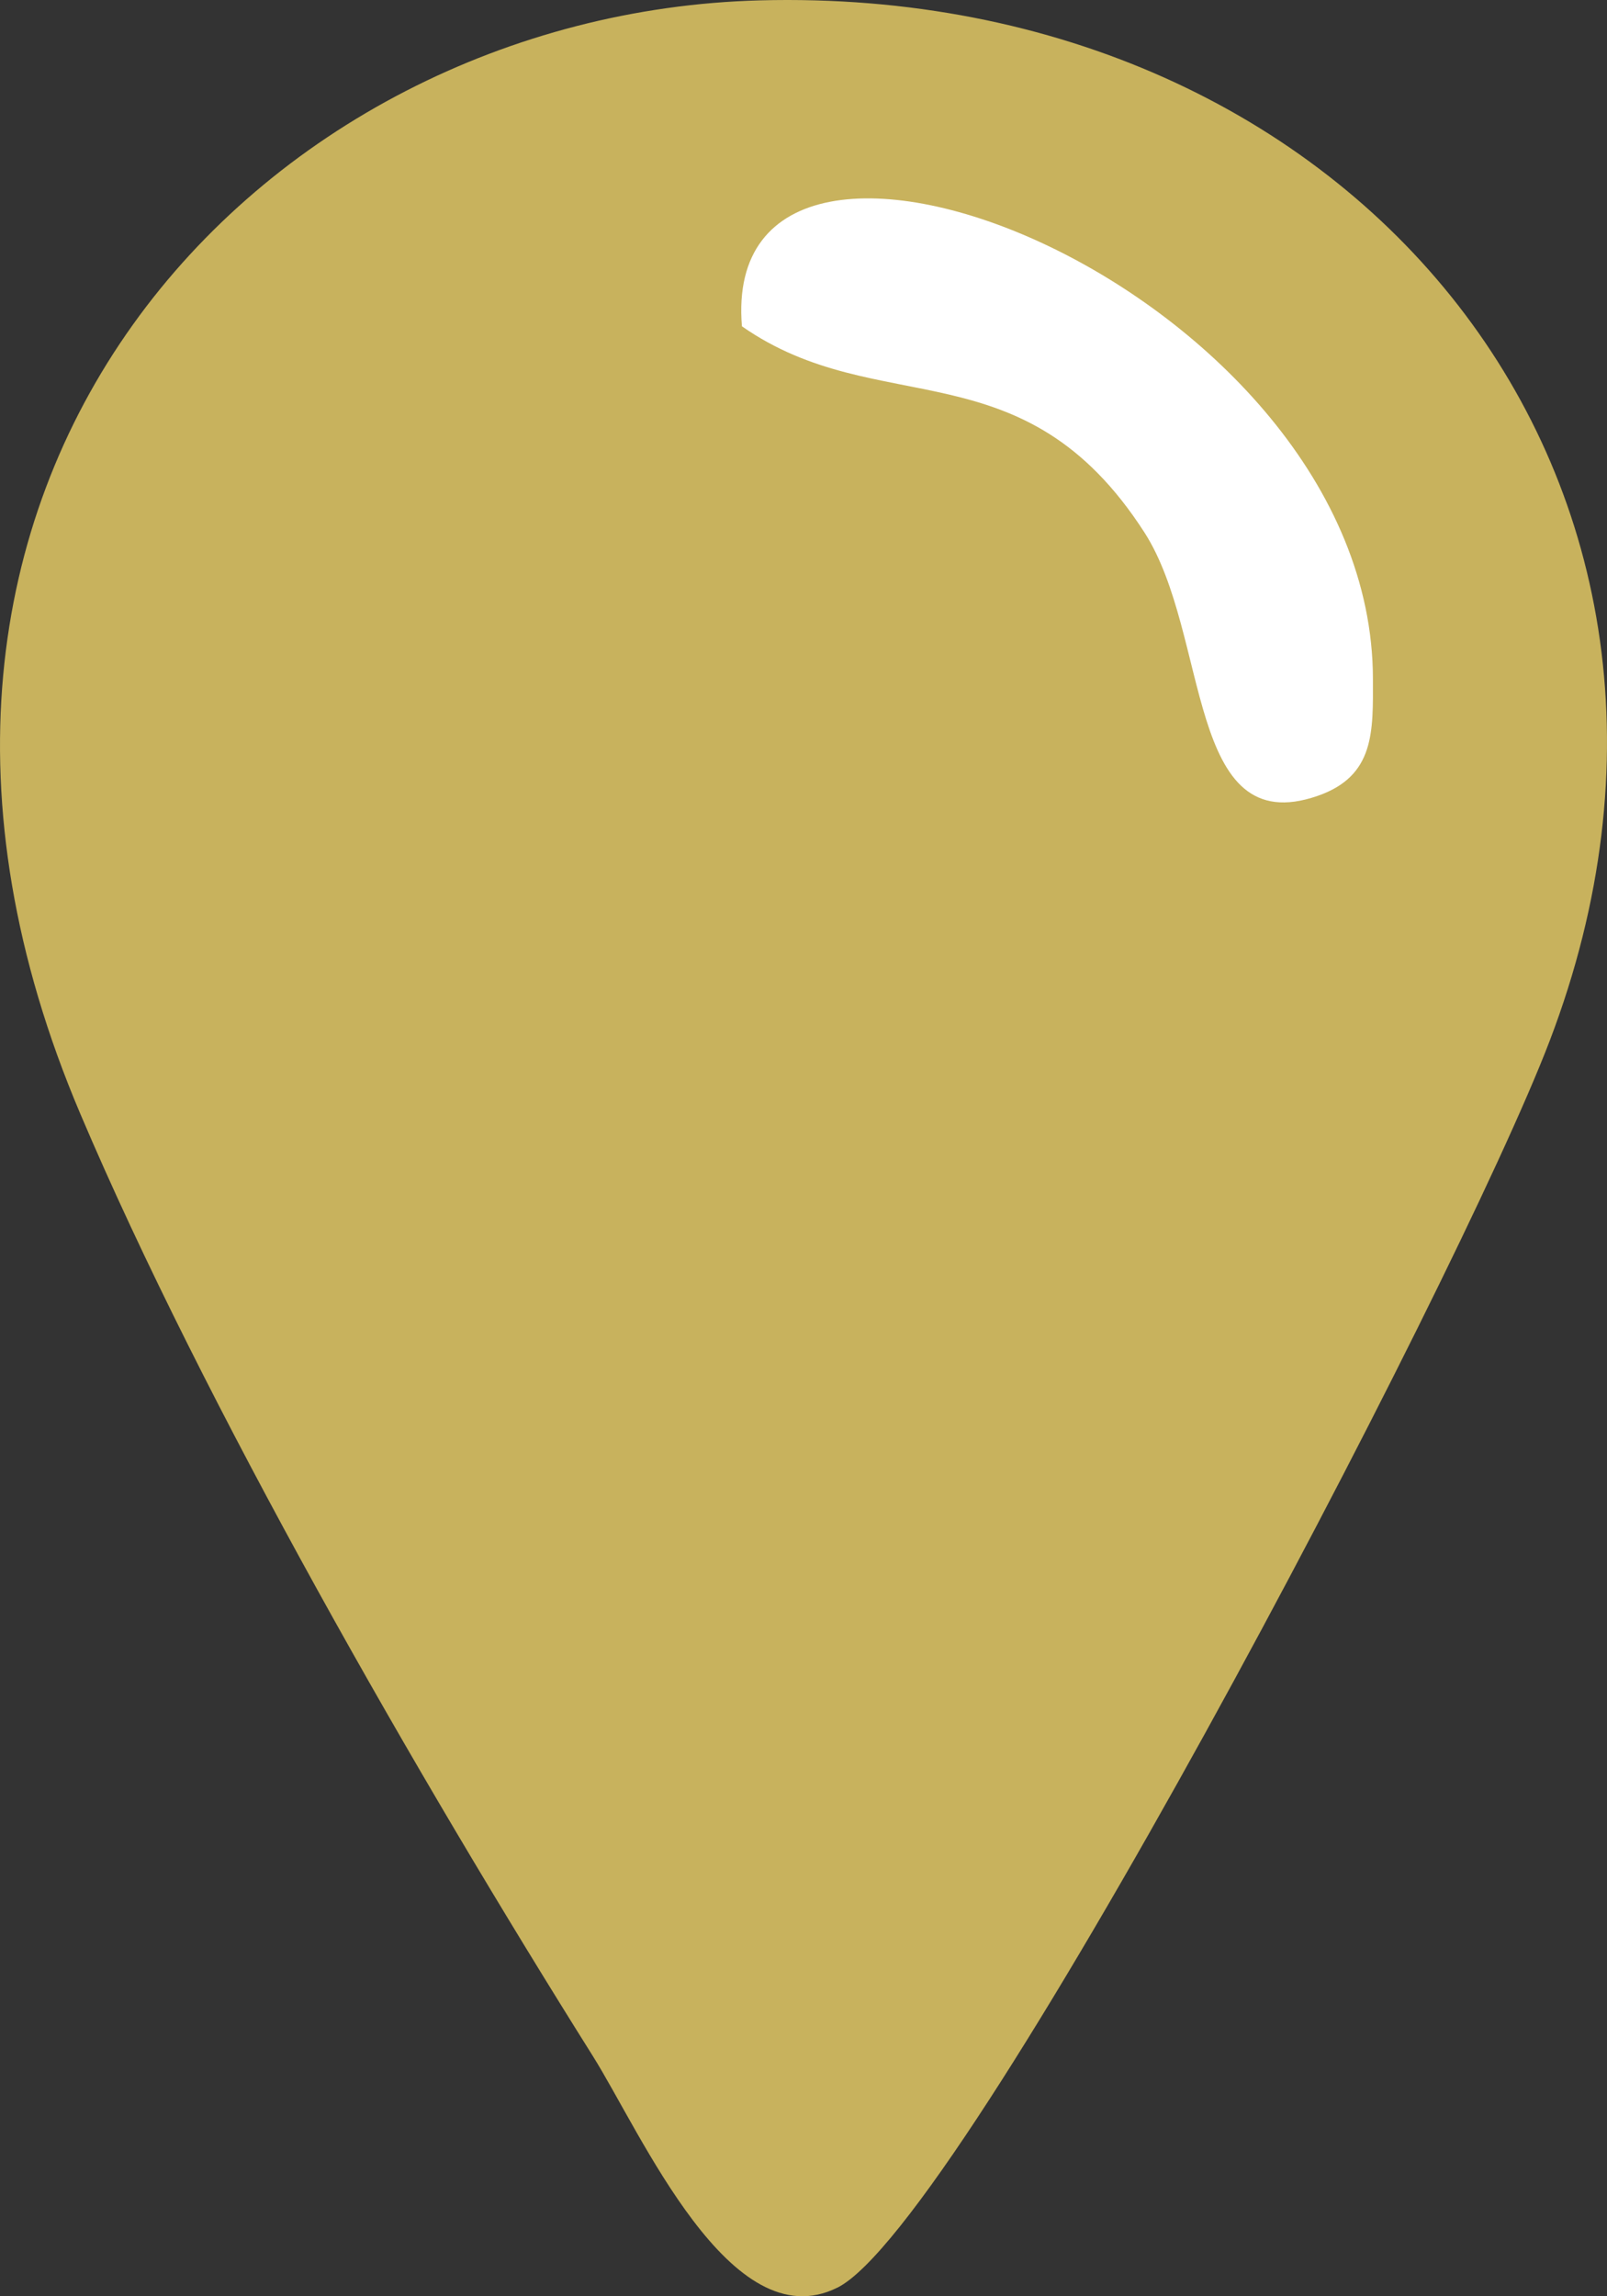 <svg width="35" height="50" viewBox="0 0 35 50" fill="none" xmlns="http://www.w3.org/2000/svg">
<rect x="0" y="0" width="35" height="50" fill="#333333" stroke="none"/>
<g clip-path="url(#clip0_17_435)">
<path fill-rule="evenodd" clip-rule="evenodd" d="M18.237 49.813C20.972 48.45 31.729 27.963 33.752 22.663C38.391 10.511 29.531 -0.338 16.546 0.008C5.695 0.297 -4.094 10.497 1.748 24.25C4.44 30.588 9.082 38.675 12.908 44.763C13.97 46.452 15.911 50.97 18.237 49.812L18.237 49.813Z" fill="#C8B25D"/>
<path fill-rule="evenodd" clip-rule="evenodd" d="M16.159 7.105C15.621 0.654 29.888 6.324 29.902 14.779C29.904 15.918 29.95 16.895 28.7 17.329C25.822 18.331 26.362 13.825 24.925 11.593C22.283 7.489 19.143 9.189 16.159 7.105Z" fill="white"/>
</g>
<defs>
<clipPath id="clip0_17_435">
<rect width="35" height="50" fill="white" transform="translate(35 50) rotate(-180)"/>
</clipPath>
</defs>
</svg>
